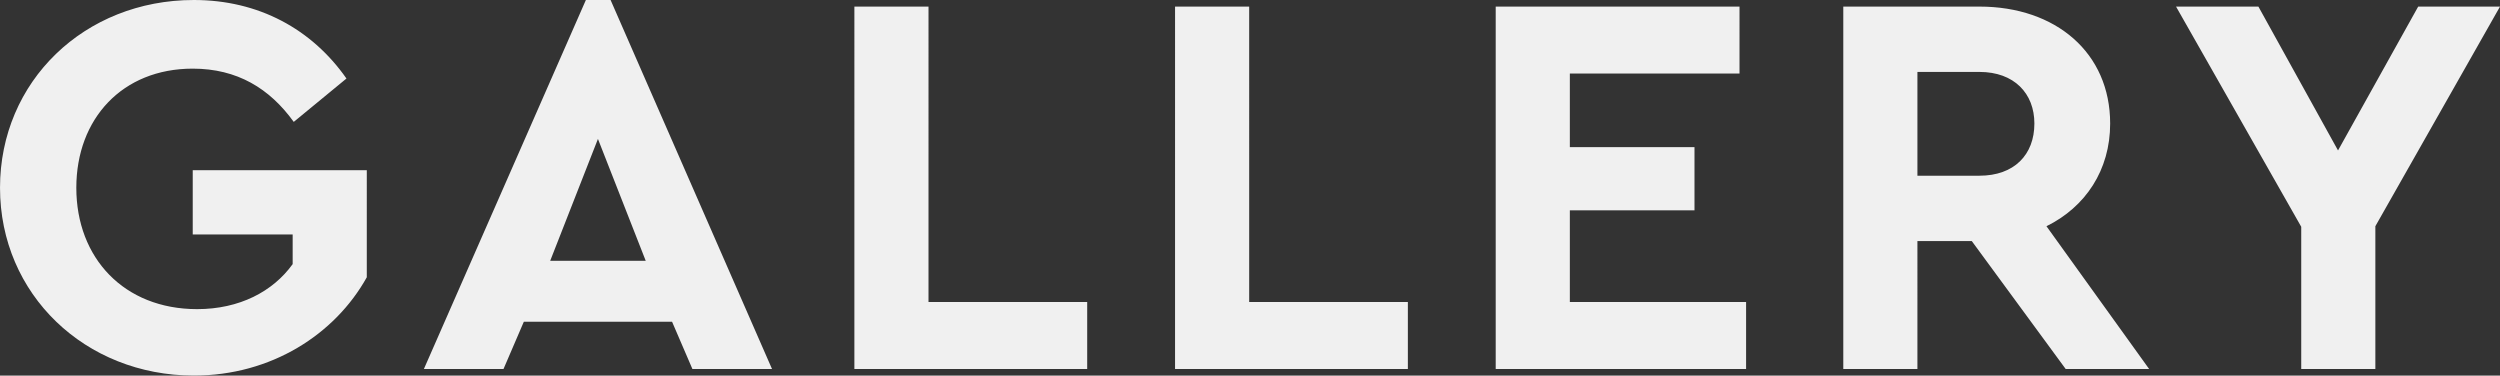 <svg xmlns="http://www.w3.org/2000/svg" width="874.176" height="131.328" viewBox="0 0 874.176 131.328">
  <rect x="0" y="0" width="874.176" height="131.328" fill="#333333" stroke="none"/>
  <path id="パス_30" data-name="パス 30" d="M75.072-129.024C36.864-129.024,7.3-100.608,7.3-63.36S37.056,2.3,75.072,2.3c27.072,0,49.344-14.4,60.48-34.368V-69.5H74.688V-47.04h34.944v10.368c-6.912,9.6-18.624,15.744-33.408,15.744-25.536,0-42.24-17.856-42.24-42.432,0-24.192,16.128-41.664,40.7-41.664,15.552,0,26.88,6.912,35.328,18.624l18.432-15.168C116.352-118.848,97.728-129.024,75.072-129.024ZM249.408,0h27.84L220.8-129.024h-8.64L155.52,0h27.84l7.1-16.512H242.3Zm-16.32-37.824H199.68l16.7-42.624Zm98.88-88.9h-25.92V0h81.408V-23.424H331.968Zm112.128,0h-25.92V0h81.408V-23.424H444.1Zm171.456,0H530.3V0h87.552V-23.424H556.224V-55.488h43.584v-22.08H556.224V-103.3h59.328ZM758.784,0l-35.9-49.92c13.632-6.72,22.272-19.584,22.272-35.9,0-24.768-19.008-40.9-45.7-40.9H651.84V0h25.92V-44.736h19.008L729.6,0ZM677.76-103.872h21.7c12.1,0,19.2,7.488,19.2,18.048,0,10.944-7.1,18.24-19.2,18.24h-21.7ZM881.472-126.72H852.864l-28.032,50.3-27.84-50.3h-28.8l43.776,76.992V0h25.92V-49.92Z" transform="translate(-7.296 129.024)" fill="#f0f0f0"/>
</svg>
